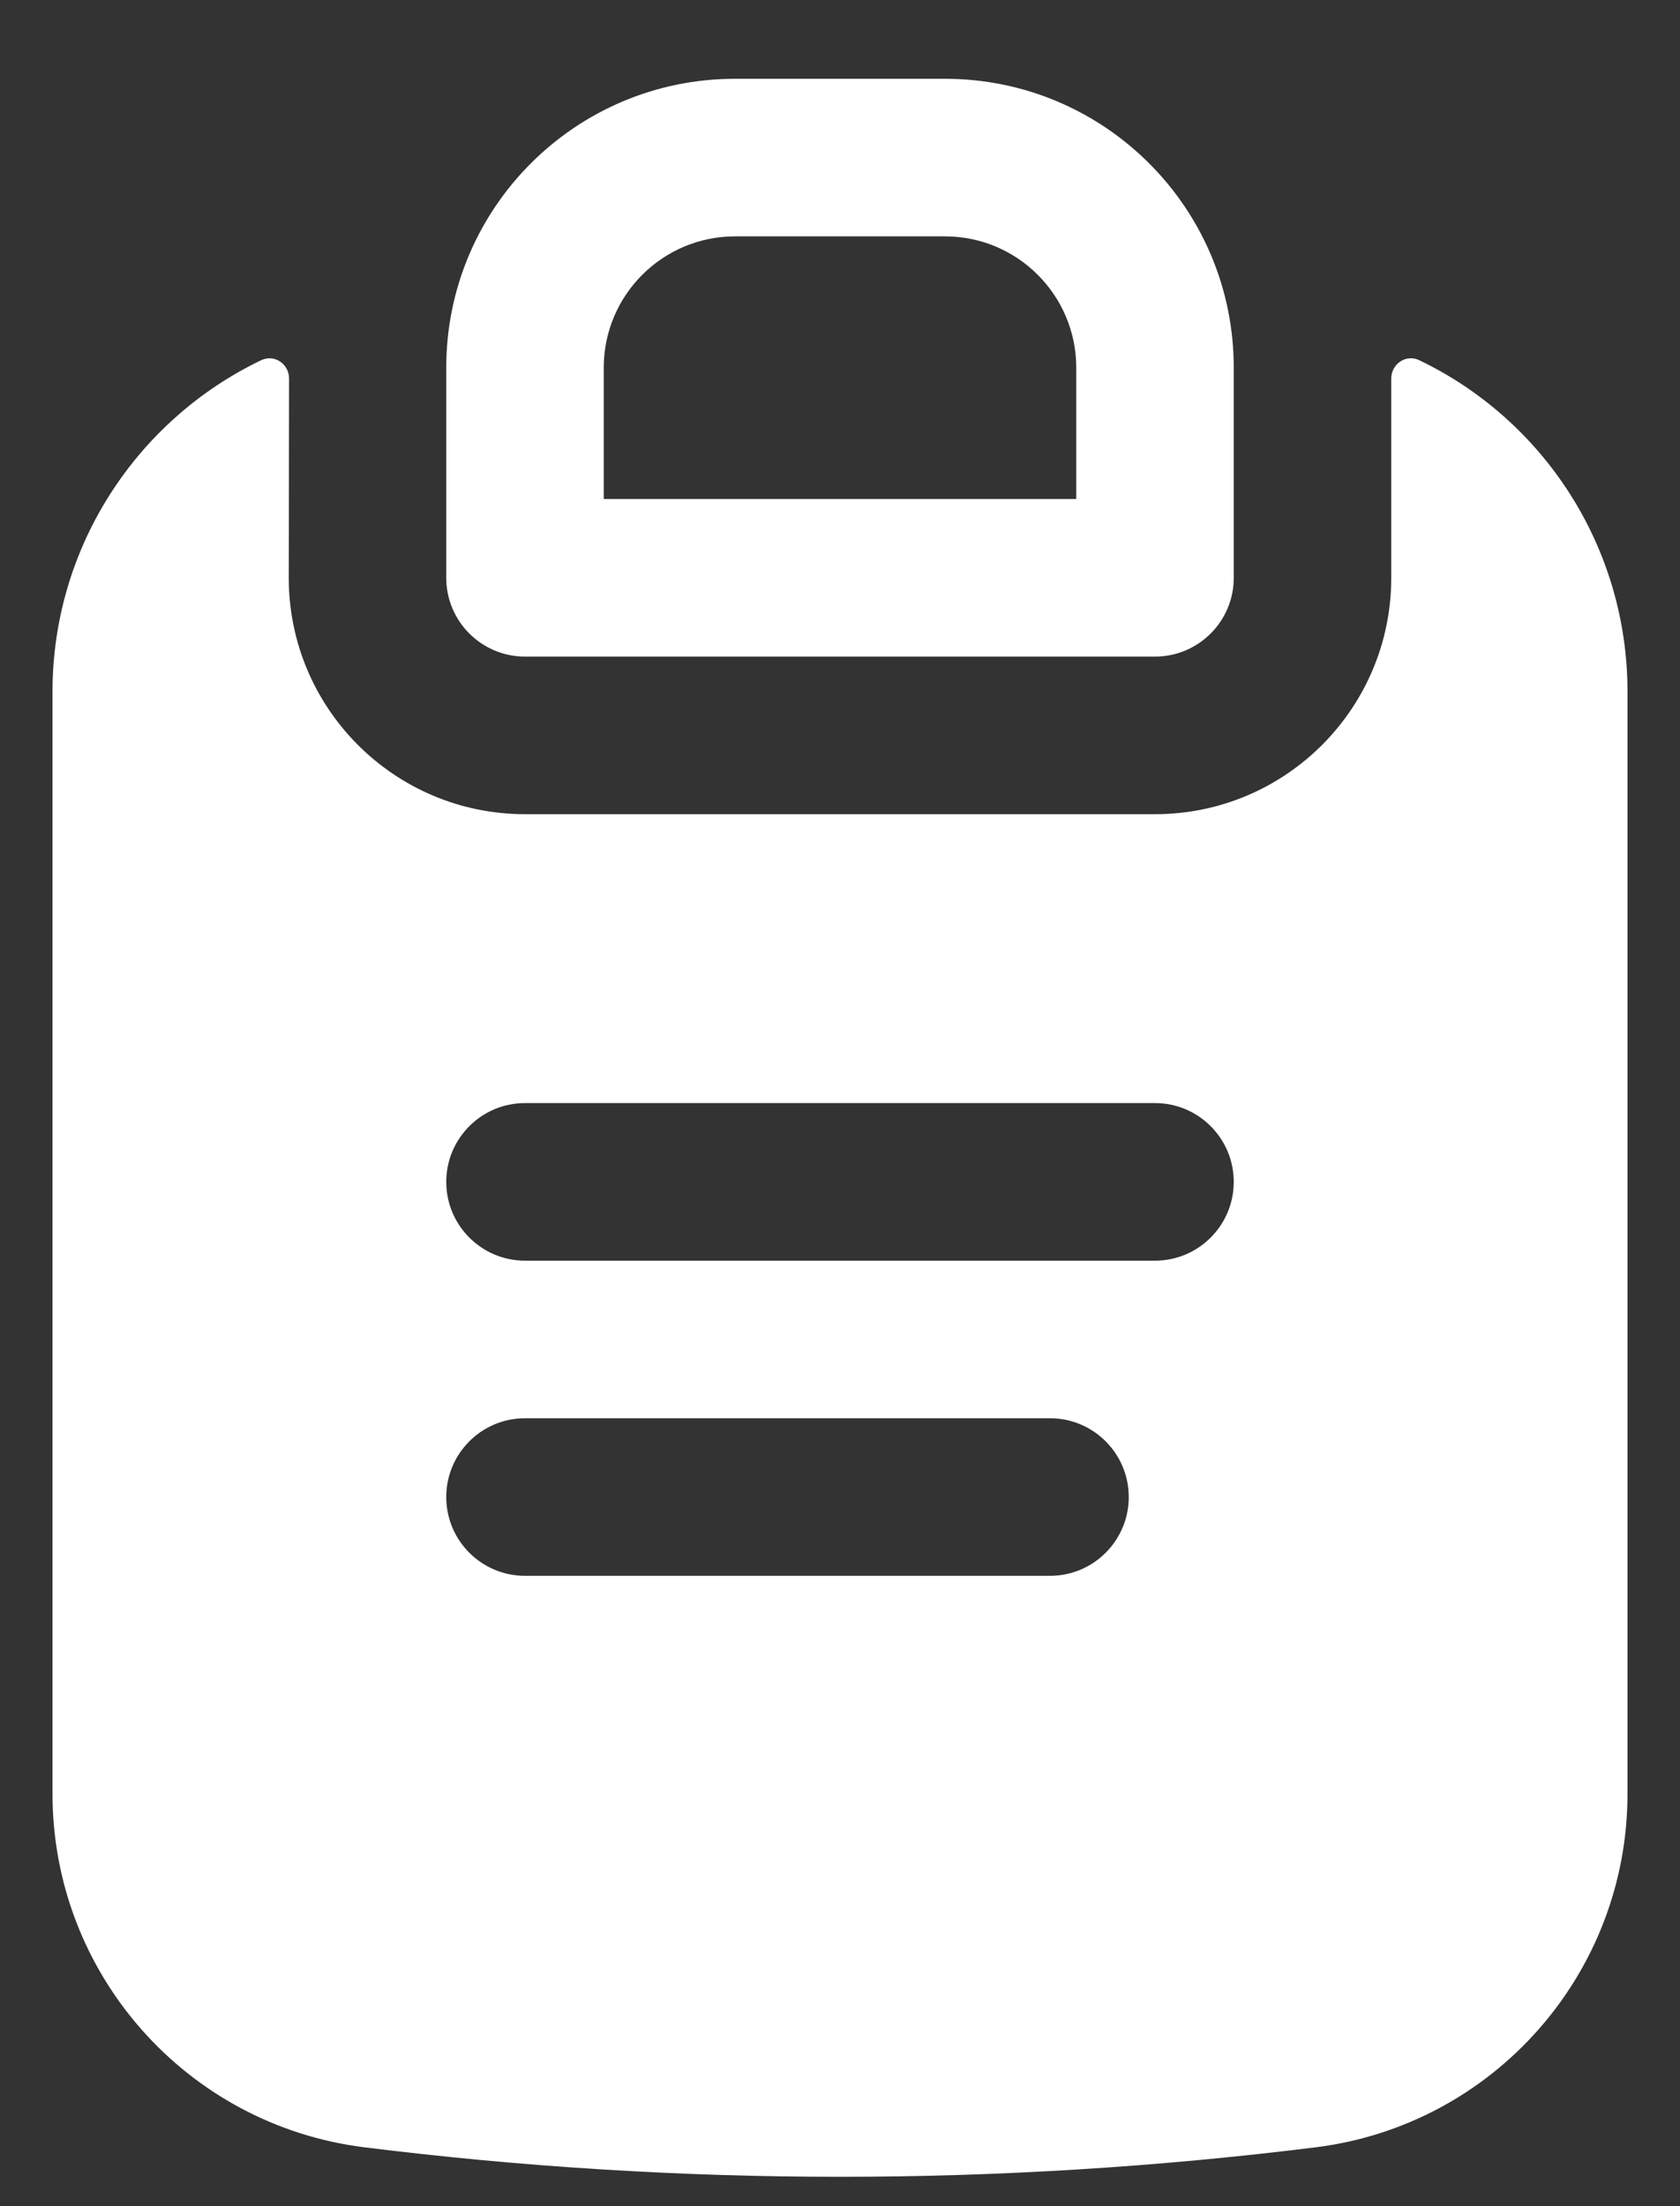 <svg width="16" height="21" viewBox="0 0 16 21" fill="none" xmlns="http://www.w3.org/2000/svg">
<rect x="0" y="0" width="16" height="21" fill="#333333" stroke="none"/>
<path fill-rule="evenodd" clip-rule="evenodd" d="M4.25 3.5C4.25 1.981 5.481 0.75 7 0.75H9C10.519 0.75 11.75 1.981 11.75 3.5V5.5C11.75 5.914 11.414 6.25 11 6.25H5C4.586 6.25 4.25 5.914 4.25 5.5V3.5ZM7 2.25C6.31 2.25 5.75 2.81 5.75 3.5V4.75H10.25V3.5C10.25 2.81 9.69 2.25 9 2.25H7Z" fill="white"/>
<path fill-rule="evenodd" clip-rule="evenodd" d="M2.487 3.429C2.613 3.368 2.754 3.465 2.753 3.605L2.75 5.5C2.75 6.743 3.757 7.75 5 7.75H11C12.243 7.75 13.25 6.743 13.25 5.5V3.604C13.25 3.464 13.39 3.368 13.517 3.429C14.702 3.997 15.5 5.207 15.5 6.585V17.075C15.5 18.786 14.226 20.229 12.528 20.44C9.521 20.814 6.479 20.814 3.472 20.44C1.774 20.229 0.5 18.786 0.5 17.075V6.585C0.5 5.207 1.302 3.997 2.487 3.429ZM11 10.5C11.414 10.5 11.75 10.836 11.75 11.25C11.75 11.664 11.414 12 11 12H5C4.586 12 4.25 11.664 4.25 11.25C4.25 10.836 4.586 10.5 5 10.5H11ZM10 13.5C10.414 13.5 10.75 13.836 10.75 14.25C10.75 14.664 10.414 15 10 15H5C4.586 15 4.25 14.664 4.25 14.25C4.25 13.836 4.586 13.5 5 13.5H10Z" fill="white"/>
</svg>
